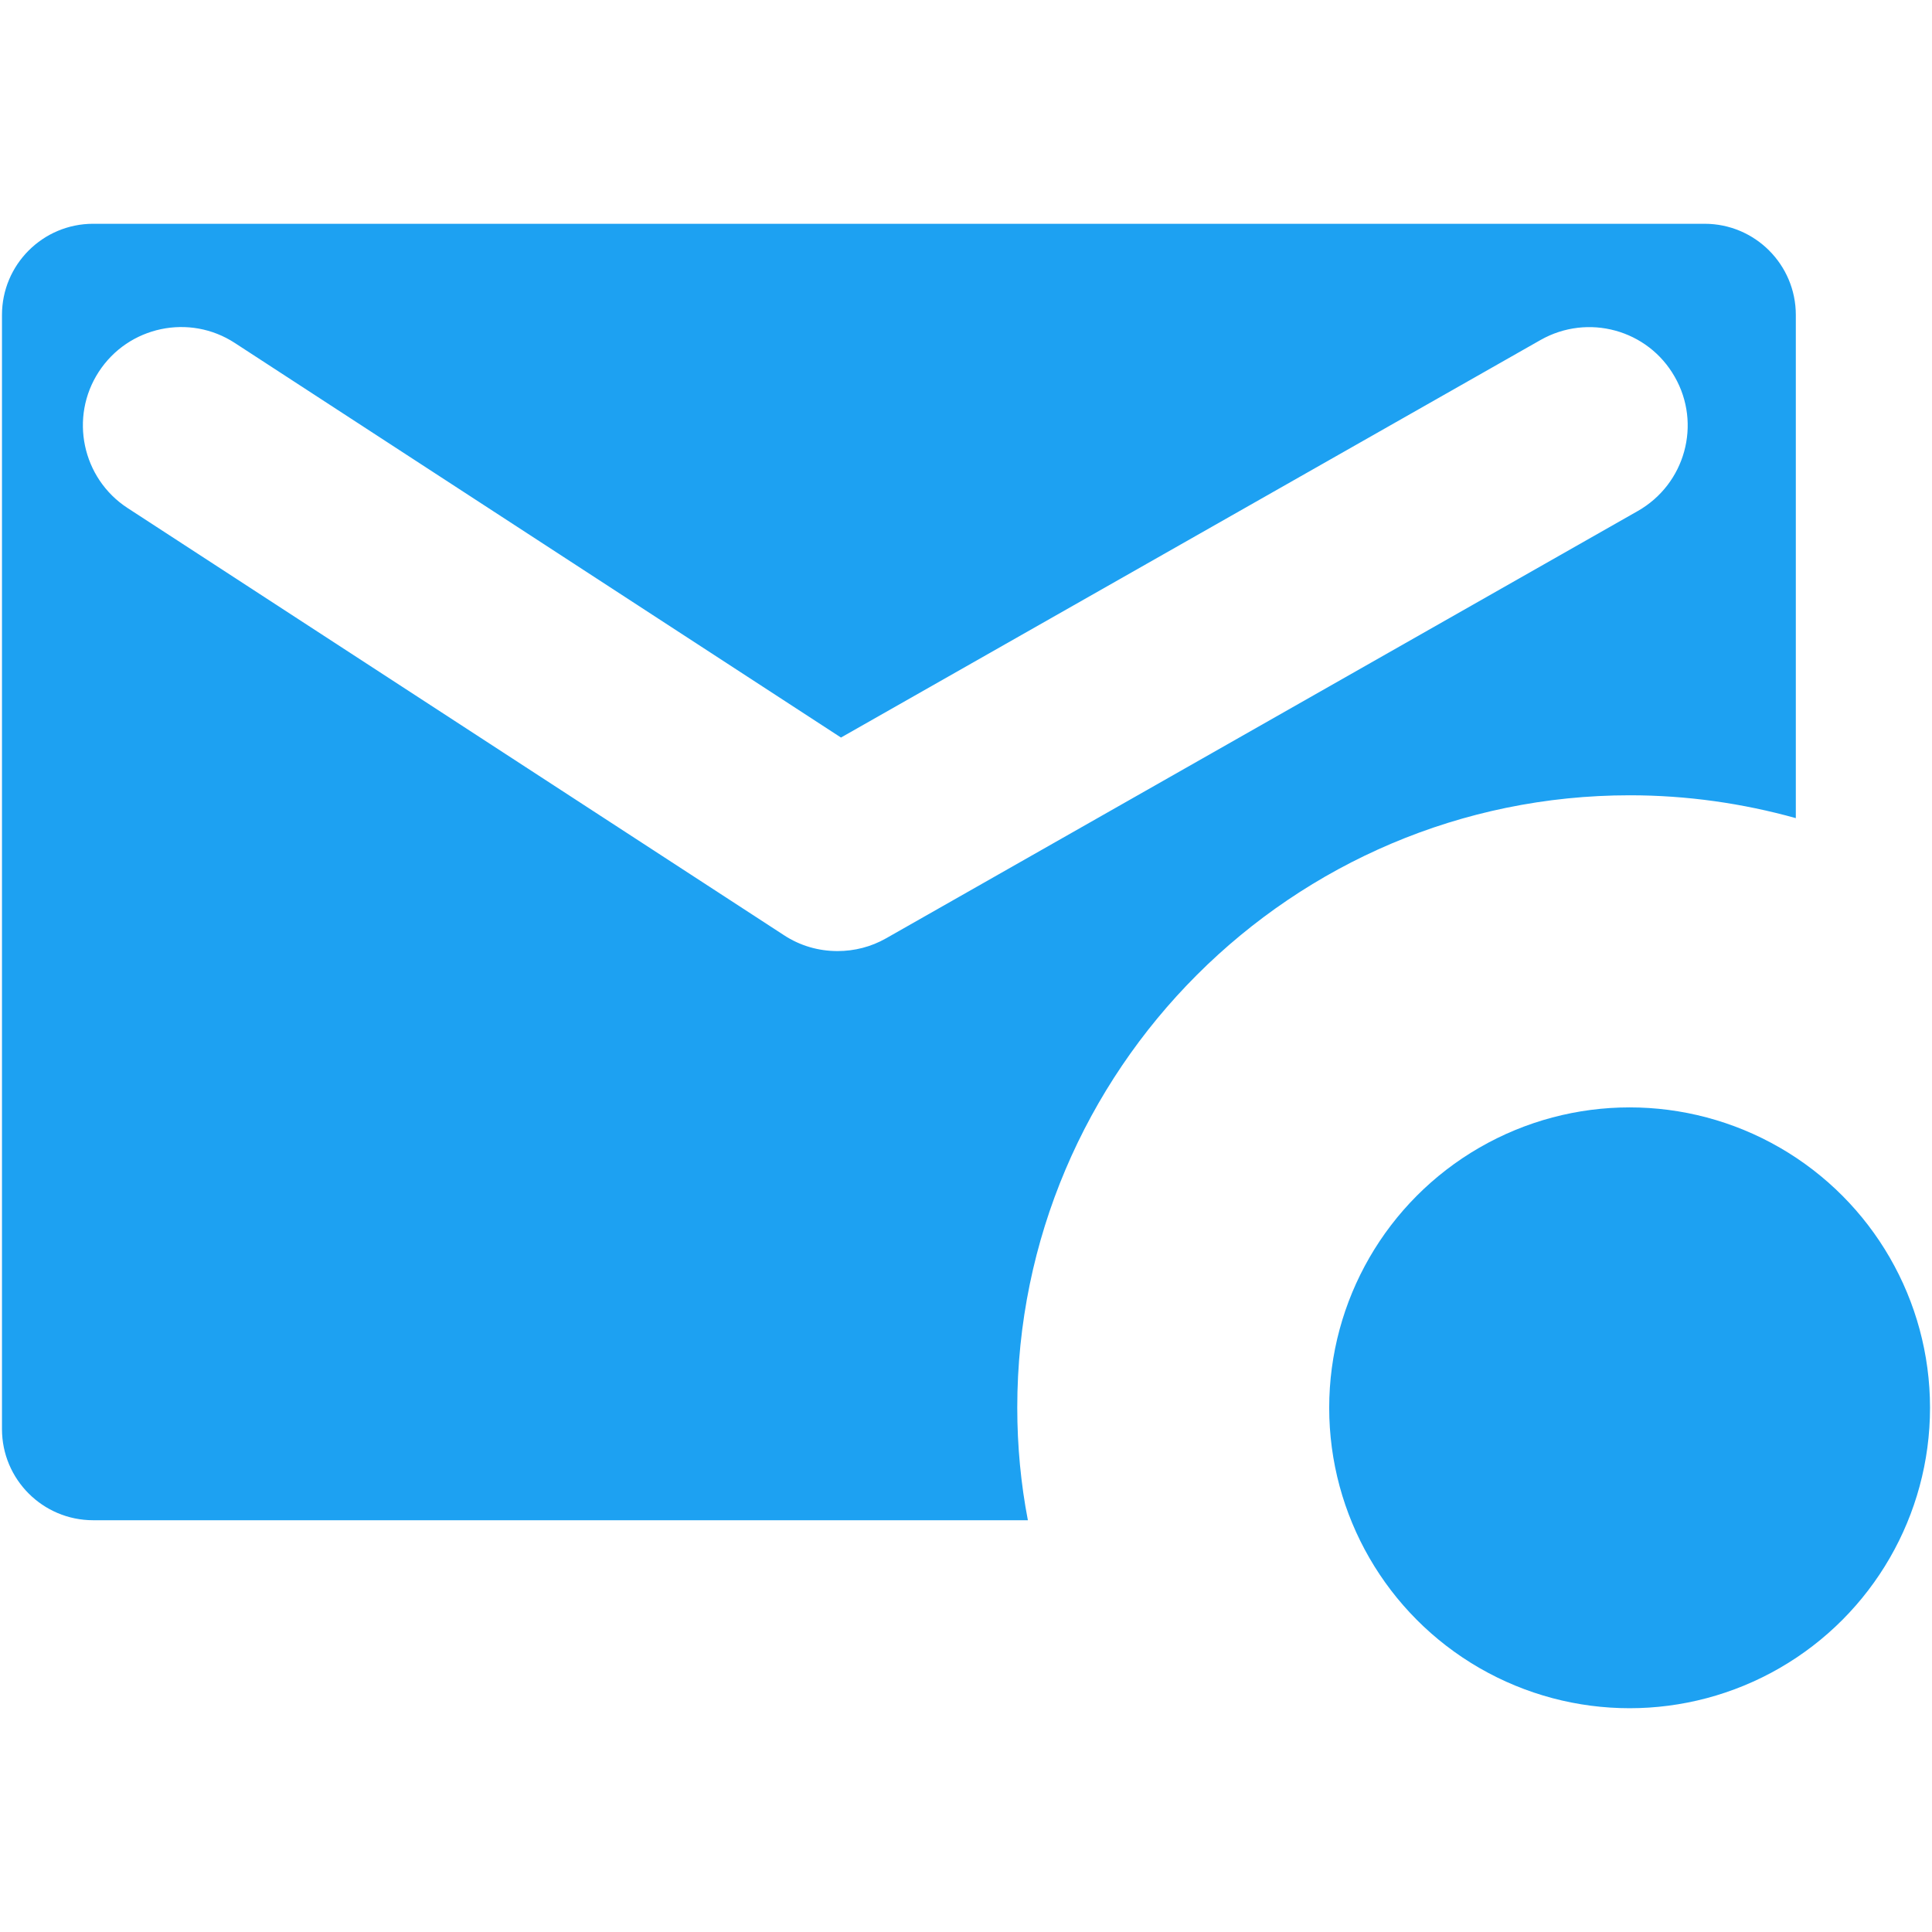 <?xml version="1.0" encoding="utf-8"?>
<!-- Generator: Adobe Illustrator 24.0.1, SVG Export Plug-In . SVG Version: 6.00 Build 0)  -->
<svg version="1.1" id="Layer_1" xmlns="http://www.w3.org/2000/svg" xmlns:xlink="http://www.w3.org/1999/xlink" x="0px" y="0px"
	 viewBox="0 0 107.4 107.4" style="enable-background:new 0 0 107.4 107.4;" xml:space="preserve">
<style type="text/css">
	.st0{fill:#1DA1F2;}
</style>
<g>
	<g>
		<path class="st0" d="M0.11,17.51v61.93c0,2.8,2.27,5.07,5.07,5.07h51.96c-0.39-2.03-0.59-4.12-0.59-6.26
			c0-18.76,15.28-34.04,34.05-34.04c3.19,0,6.29,0.45,9.23,1.27V17.51c0-2.8-2.27-5.07-5.07-5.07H5.18
			C2.38,12.44,0.11,14.71,0.11,17.51z M91.04,28.41L49.26,52.16c-0.84,0.48-1.77,0.71-2.7,0.71c-1.05,0-2.08-0.29-2.99-0.89
			L7.09,28.24c-2.53-1.65-3.24-5.05-1.6-7.57c1.65-2.54,5.05-3.25,7.57-1.6L46.75,41l38.89-22.1c2.63-1.49,5.97-0.58,7.46,2.05
			C94.6,23.57,93.68,26.91,91.04,28.41z"/>
	</g>
	<g>
		<circle class="st0" cx="90.59" cy="78.26" r="13.94"/>
	</g>
	<g>
		<circle class="st0" cx="90.59" cy="78.26" r="16.7"/>
	</g>
</g>
</svg>
